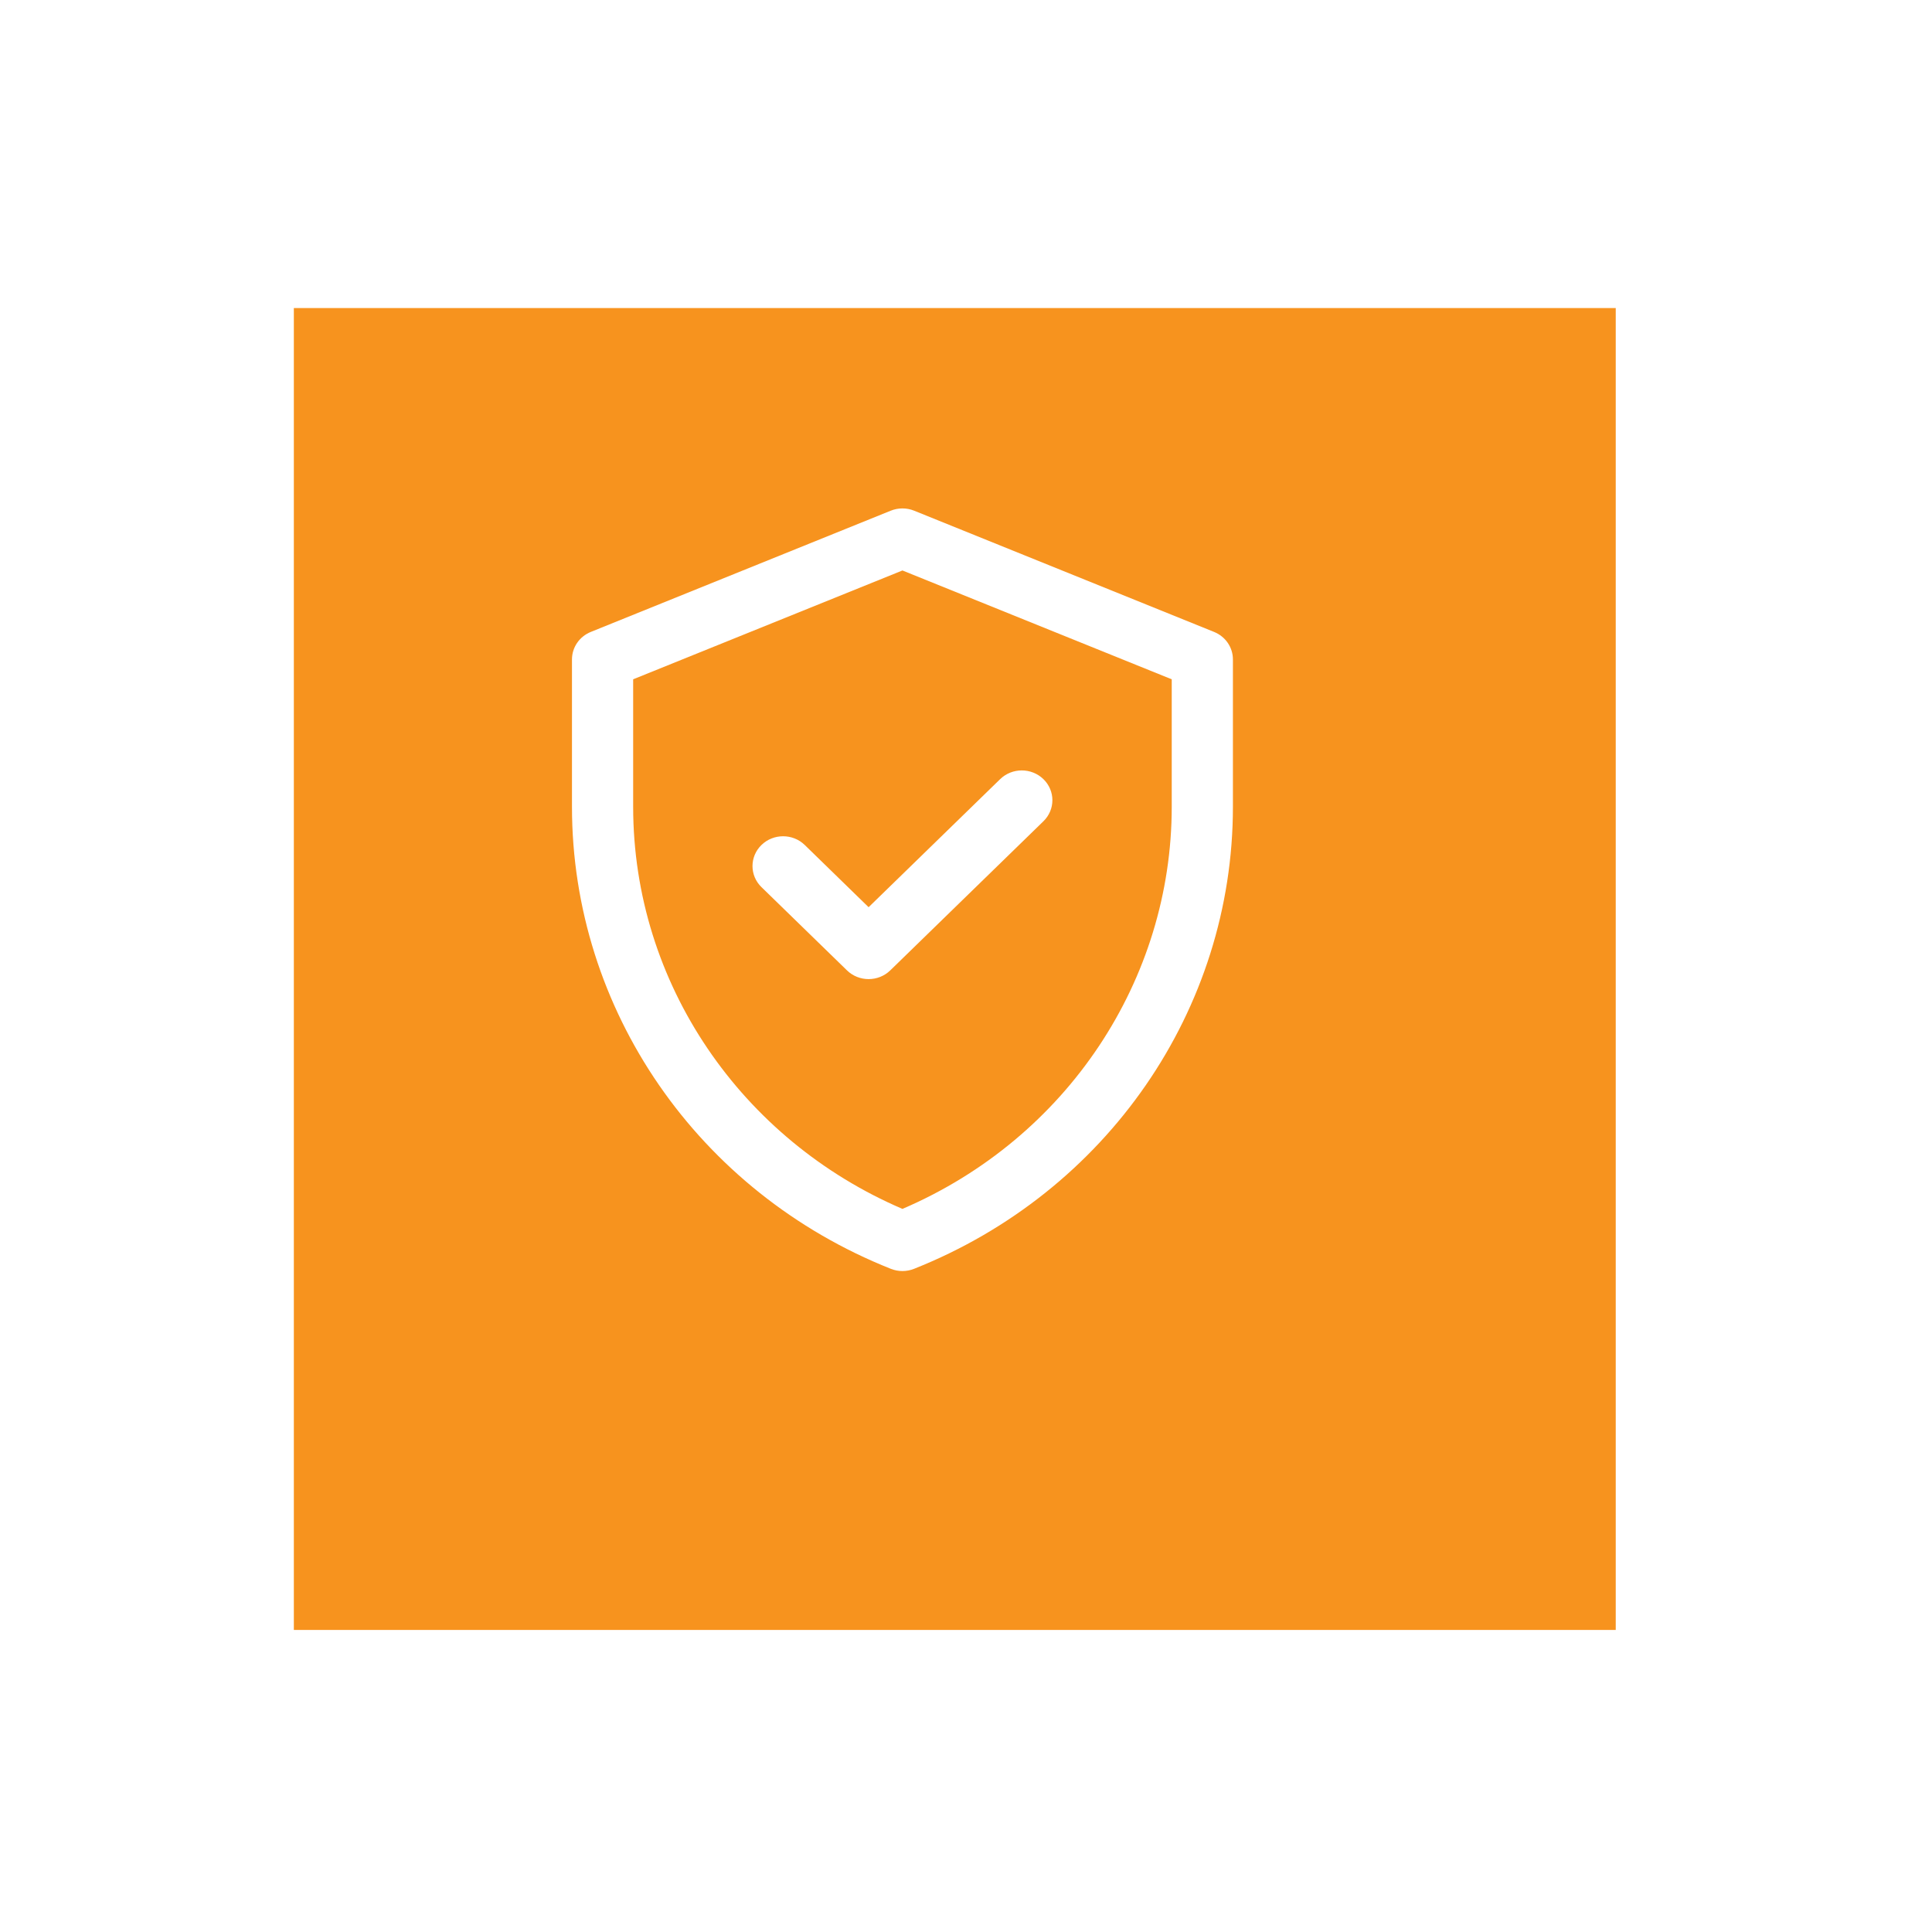 <svg width="76" height="76" viewBox="0 0 76 76" fill="none" xmlns="http://www.w3.org/2000/svg">
<g filter="url(#filter0_d_588_6804)">
<rect x="10" y="9" width="52" height="52" fill="#F7931E"/>
</g>
<path d="M47.758 24.858L35.962 20.09C35.666 19.97 35.334 19.97 35.038 20.09L23.242 24.858C22.793 25.039 22.5 25.466 22.5 25.94V31.736C22.5 39.718 27.455 46.897 35.045 49.913C35.337 50.029 35.663 50.029 35.955 49.913C43.545 46.897 48.5 39.718 48.5 31.736V25.94C48.5 25.466 48.207 25.039 47.758 24.858ZM46.093 31.736C46.093 38.521 42 44.767 35.5 47.555C29.174 44.842 24.907 38.705 24.907 31.736V26.722L35.5 22.441L46.093 26.722V31.736ZM34.169 35.687L39.343 30.65C39.813 30.192 40.575 30.192 41.046 30.65C41.516 31.107 41.516 31.849 41.045 32.307L35.021 38.172C34.55 38.63 33.788 38.63 33.318 38.172L29.954 34.897C29.484 34.44 29.484 33.698 29.954 33.24C30.424 32.782 31.187 32.782 31.657 33.24L34.169 35.687Z" fill="white"/>
<defs>
<filter id="filter0_d_588_6804" x="0.023" y="0.582" width="75.072" height="75.072" filterUnits="userSpaceOnUse" color-interpolation-filters="sRGB">
<feFlood flood-opacity="0" result="BackgroundImageFix"/>
<feColorMatrix in="SourceAlpha" type="matrix" values="0 0 0 0 0 0 0 0 0 0 0 0 0 0 0 0 0 0 127 0" result="hardAlpha"/>
<feOffset dx="1.559" dy="3.118"/>
<feGaussianBlur stdDeviation="5.768"/>
<feComposite in2="hardAlpha" operator="out"/>
<feColorMatrix type="matrix" values="0 0 0 0 0.675 0 0 0 0 0.675 0 0 0 0 0.675 0 0 0 0.22 0"/>
<feBlend mode="normal" in2="BackgroundImageFix" result="effect1_dropShadow_588_6804"/>
<feBlend mode="normal" in="SourceGraphic" in2="effect1_dropShadow_588_6804" result="shape"/>
</filter>
</defs>
</svg>

